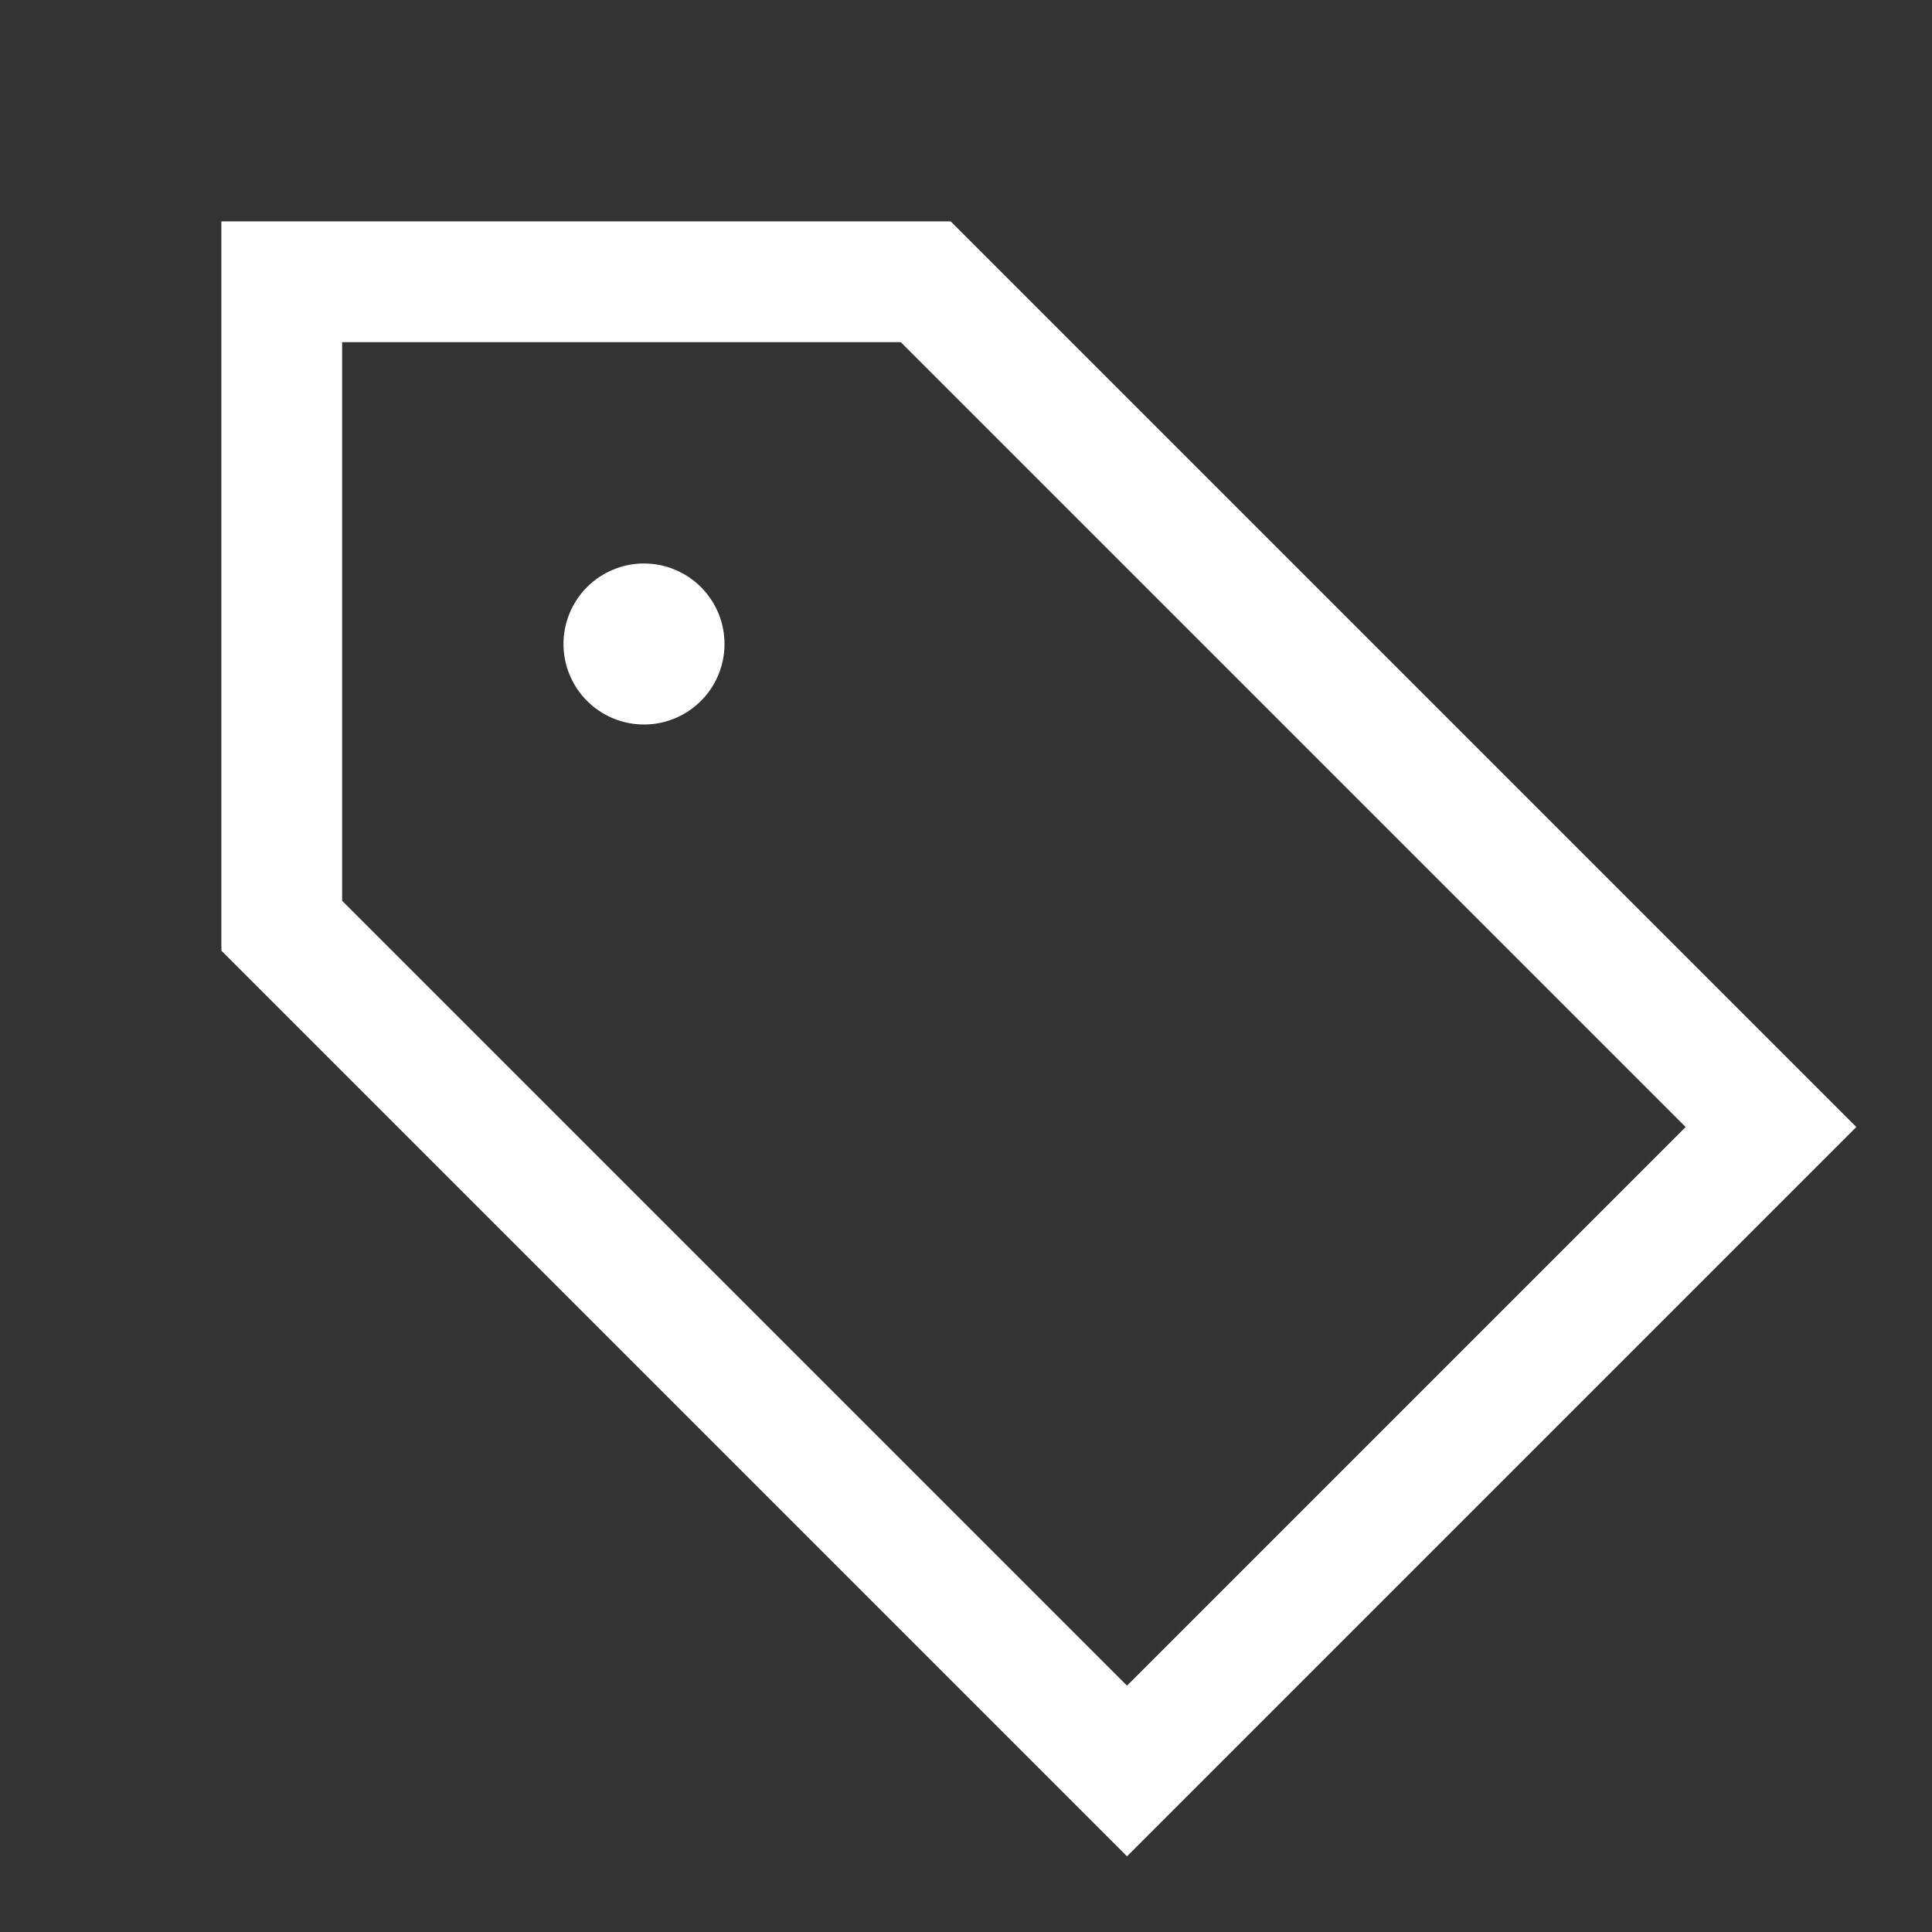 <svg xmlns="http://www.w3.org/2000/svg" width="24" height="24" fill="none" viewBox="0 0 24 24">
  <rect x="0" y="0" width="24" height="24" fill="#333333" stroke="none"/>
  <path fill="#fff" d="M9 8a1 1 0 1 1-2 0 1 1 0 0 1 2 0Z"/>
  <path fill="#fff" fill-rule="evenodd" d="M2.75 2.75h9.06L23.06 14 14 23.06 2.75 11.81V2.75Zm1.5 1.5v6.94L14 20.94 20.94 14l-9.75-9.75H4.25Z" clip-rule="evenodd"/>
</svg>
